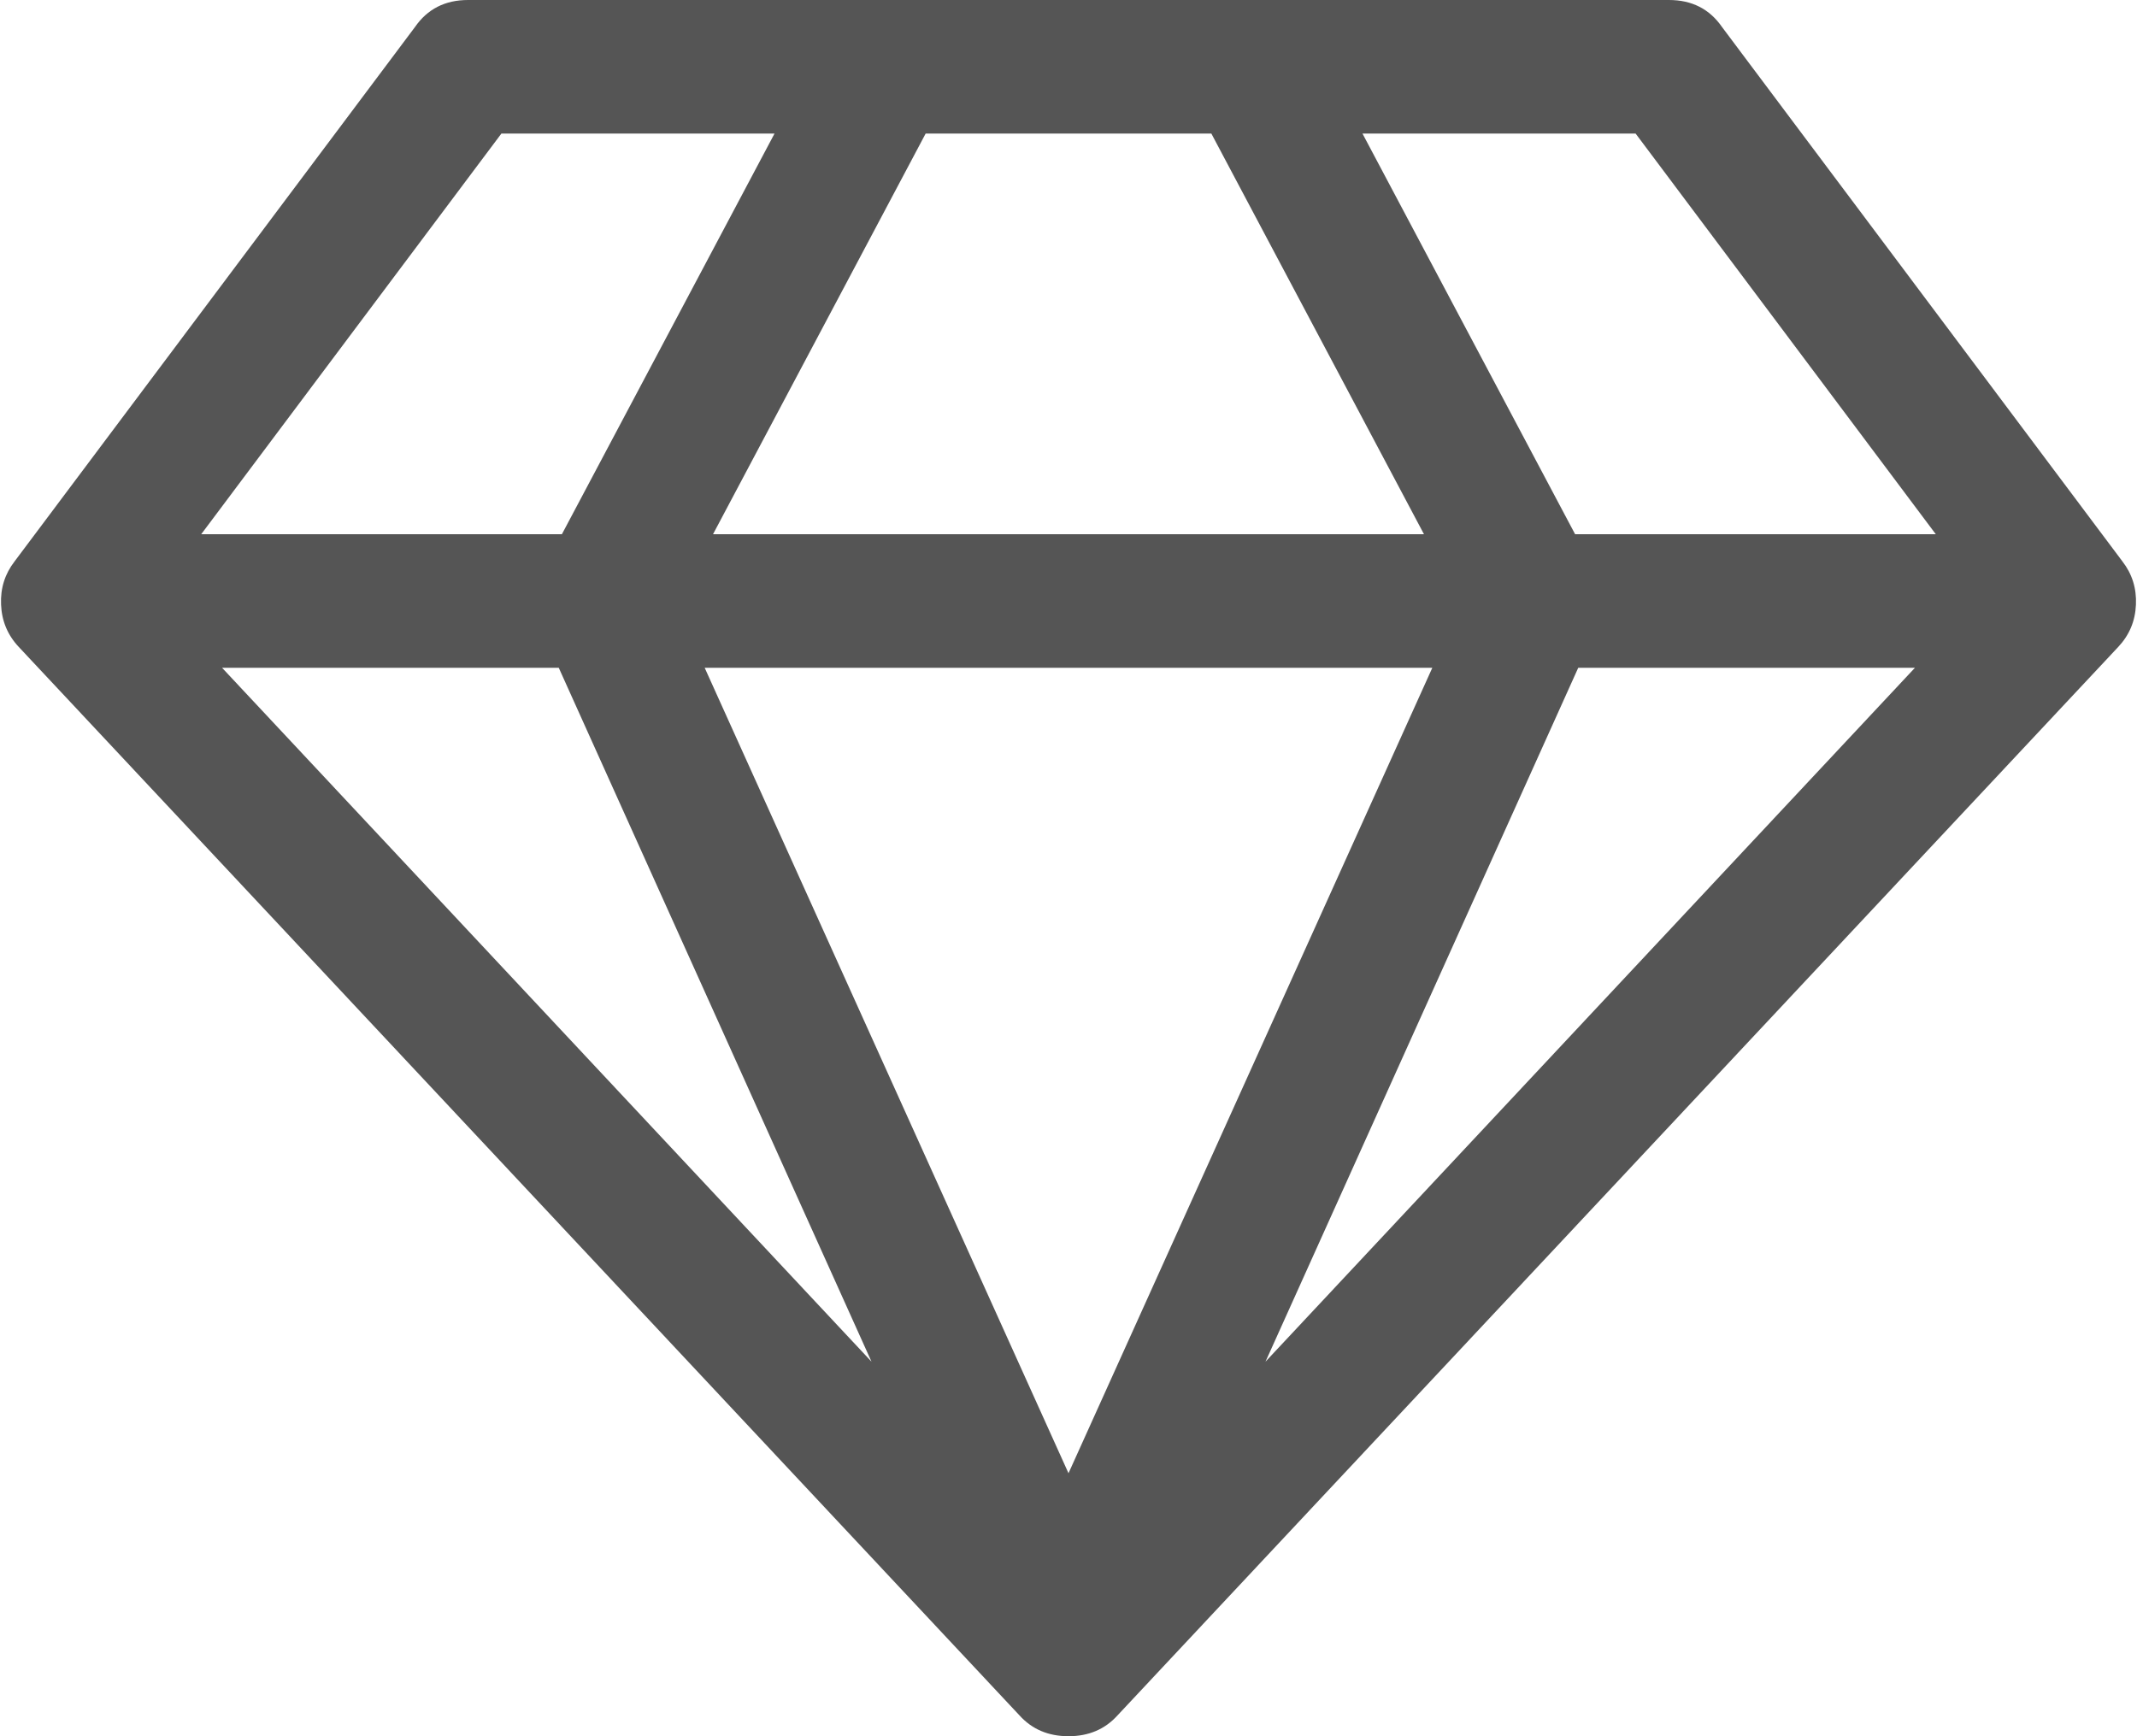 ﻿<?xml version="1.0" encoding="utf-8"?>
<svg version="1.1" xmlns:xlink="http://www.w3.org/1999/xlink" width="32px" height="26px" xmlns="http://www.w3.org/2000/svg">
  <g transform="matrix(1 0 0 1 -728 -17 )">
    <path d="M 8.367 10  L 3.325 10  L 13.05 20.391  L 8.367 10  Z M 10.552 10  L 16 22.062  L 21.448 10  L 10.552 10  Z M 3.013 8  L 8.414 8  L 11.598 2  L 7.508 2  L 3.013 8  Z M 23.633 10  L 18.95 20.391  L 28.675 10  L 23.633 10  Z M 13.861 2  L 10.677 8  L 21.323 8  L 18.139 2  L 13.861 2  Z M 20.402 2  L 23.586 8  L 28.987 8  L 24.492 2  L 20.402 2  Z M 24.991 0  C 25.335 0  25.6 0.135  25.787 0.406  L 31.781 8.406  C 31.927 8.594  31.995 8.81  31.984 9.055  C 31.974 9.299  31.886 9.51  31.719 9.688  L 16.734 25.688  C 16.546 25.896  16.302 26  16 26  C 15.698 26  15.454 25.896  15.266 25.688  L 0.281 9.688  C 0.114 9.51  0.026 9.299  0.016 9.055  C 0.005 8.81  0.073 8.594  0.219 8.406  L 6.213 0.406  C 6.4 0.135  6.665 0  7.009 0  L 24.991 0  Z " fill-rule="nonzero" fill="#555555" stroke="none" transform="matrix(1 0 0 1 728 17 )" />
  </g>
</svg>